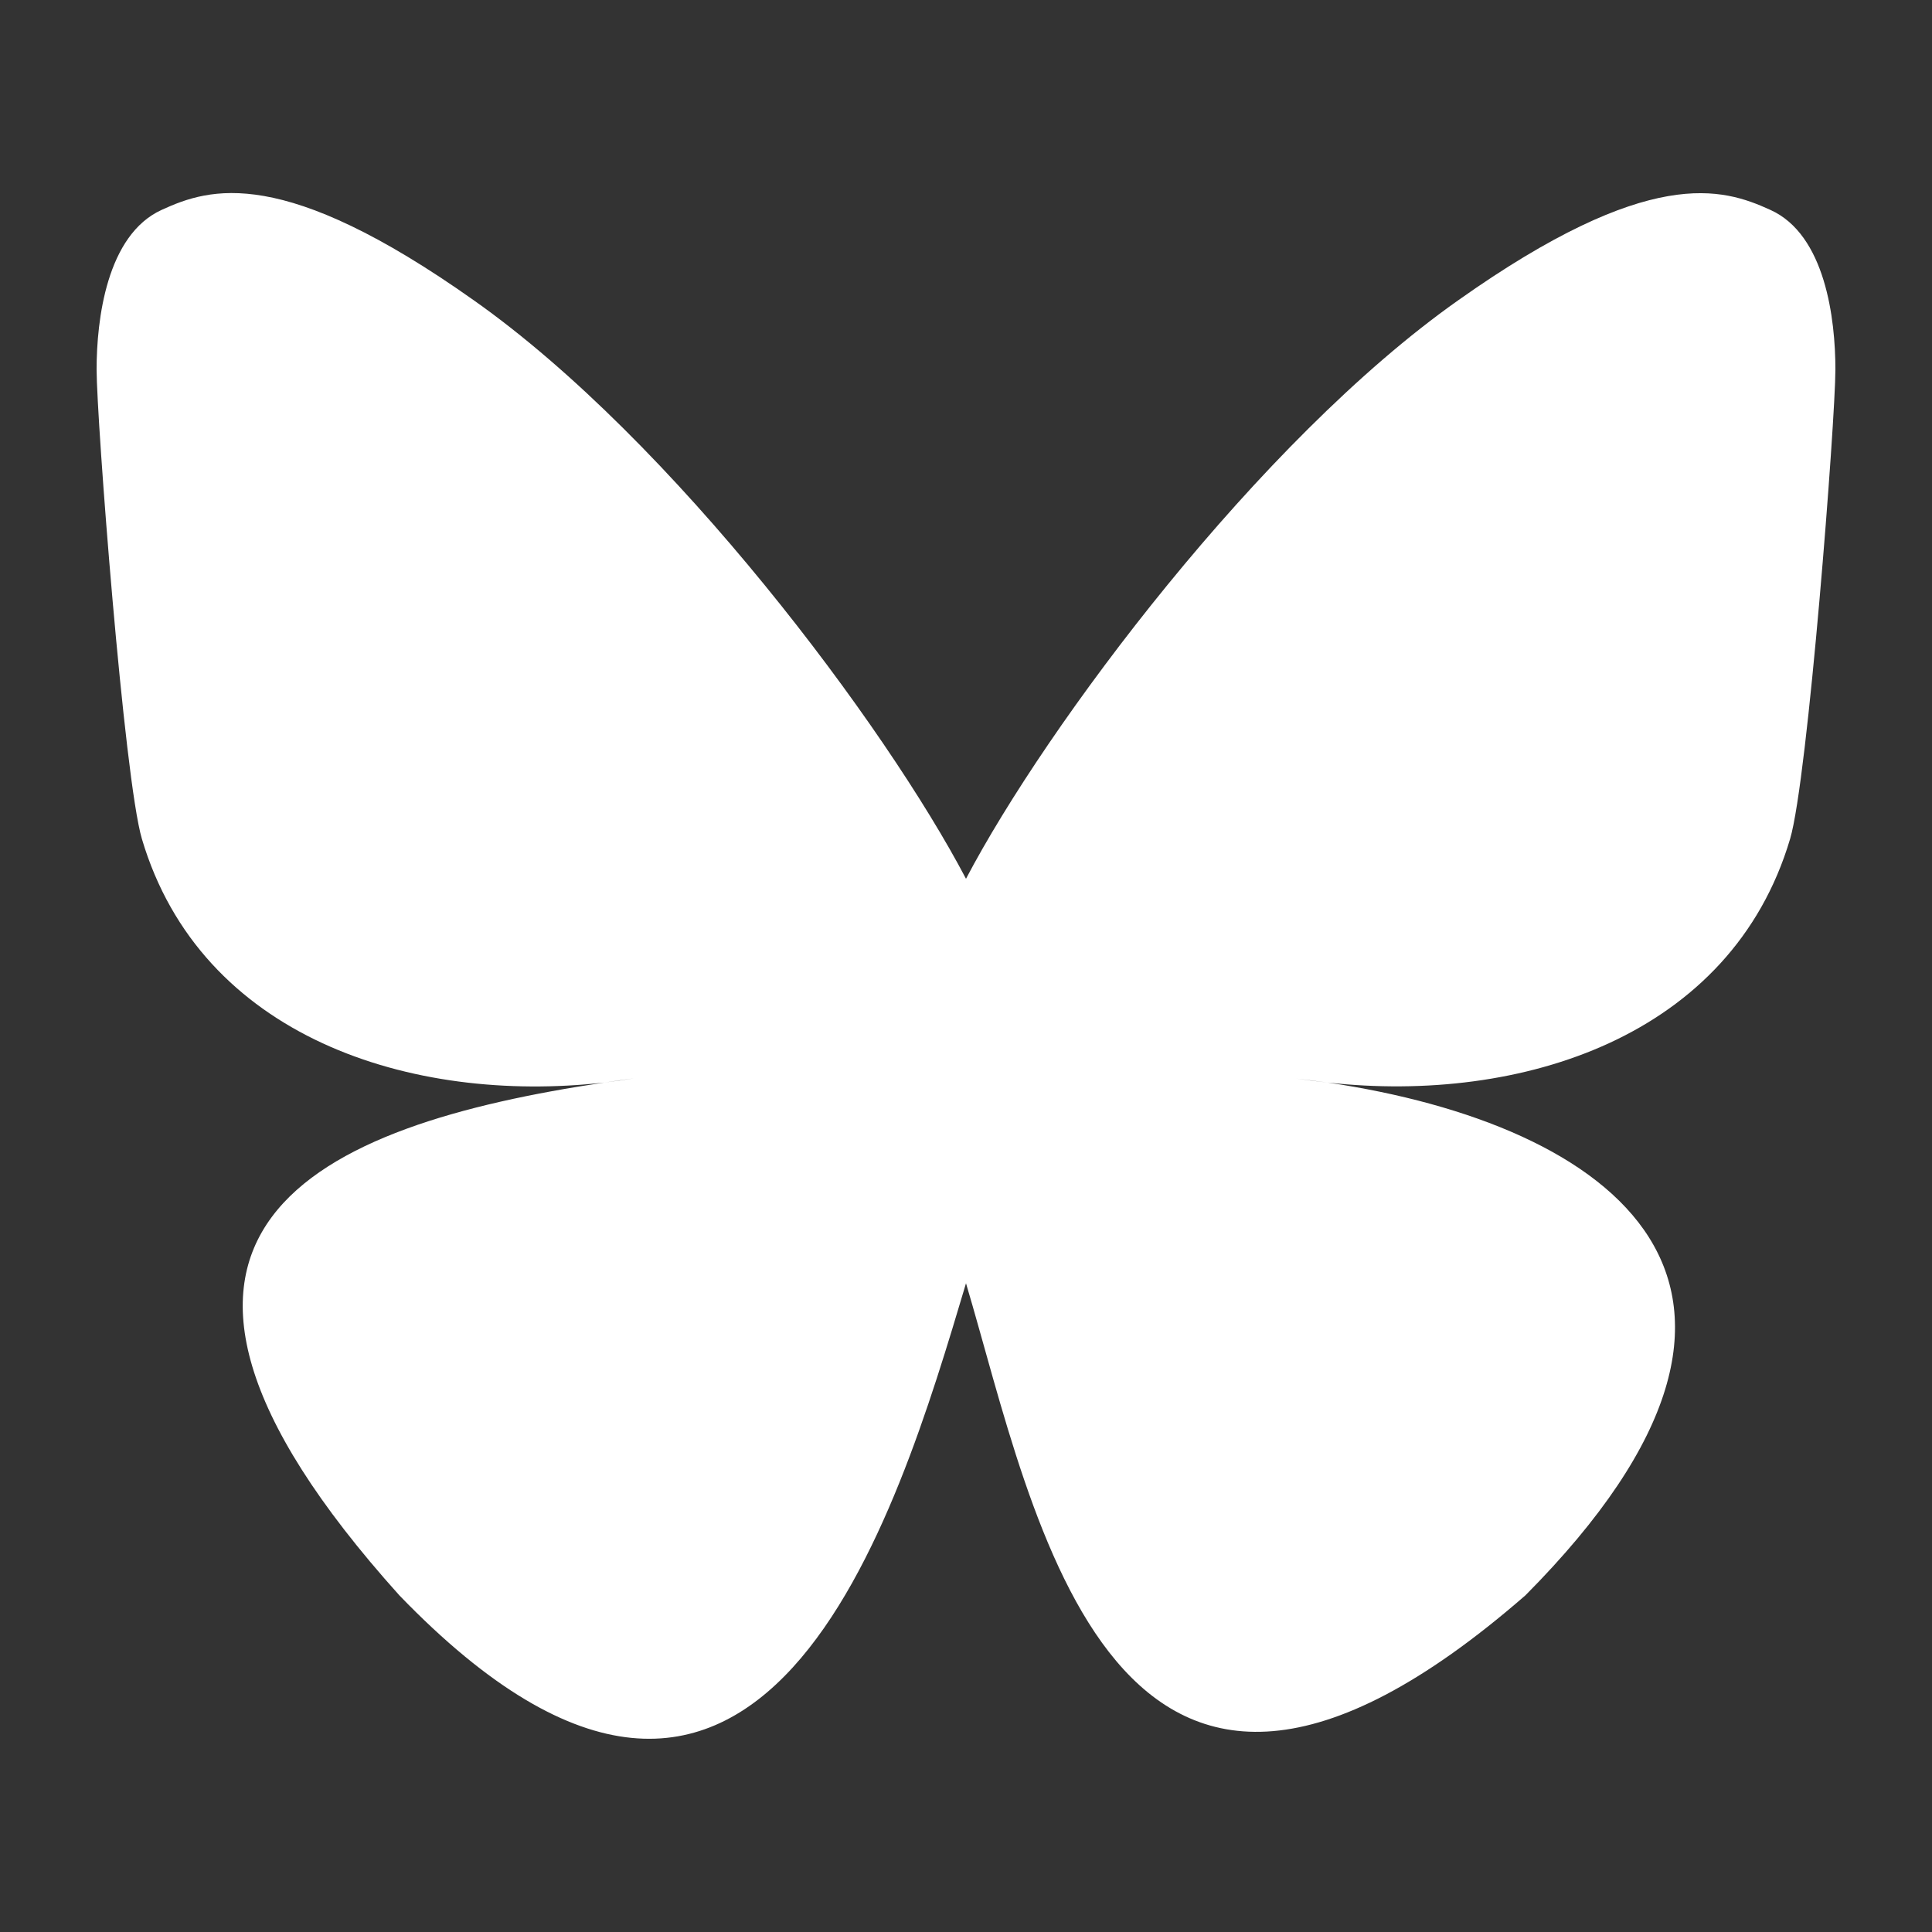 <svg width="40" height="40" viewBox="0 0 40 40" fill="none" xmlns="http://www.w3.org/2000/svg">
<rect x="0" y="0" width="40" height="40" fill="#333333" stroke="none"/>
<path d="M27.488 22.419C27.272 22.394 27.056 22.369 26.837 22.344C27.056 22.369 27.272 22.394 27.488 22.419ZM20 18.194C18.337 15.025 13.931 9.125 9.812 6.219C5.85 3.413 4.344 3.888 3.35 4.344C2.206 4.862 2 6.625 2 7.65C2 8.675 2.569 16.125 2.938 17.369C4.156 21.475 8.506 22.863 12.512 22.413C12.719 22.381 12.925 22.356 13.131 22.325C12.931 22.356 12.725 22.387 12.512 22.413C6.644 23.288 1.431 25.425 8.269 33.031C15.787 40.819 18.569 31.363 20 26.569C21.431 31.363 23.012 40.487 31.581 33.031C38 26.569 33.359 23.281 27.488 22.413C27.272 22.387 27.056 22.363 26.837 22.331C27.056 22.356 27.272 22.387 27.488 22.413C31.494 22.856 35.844 21.469 37.062 17.369C37.431 16.125 38 8.688 38 7.65C38 6.612 37.794 4.856 36.65 4.344C35.663 3.894 34.15 3.413 30.188 6.219C26.069 9.125 21.663 15.025 20 18.194Z" fill="white"/>
</svg>